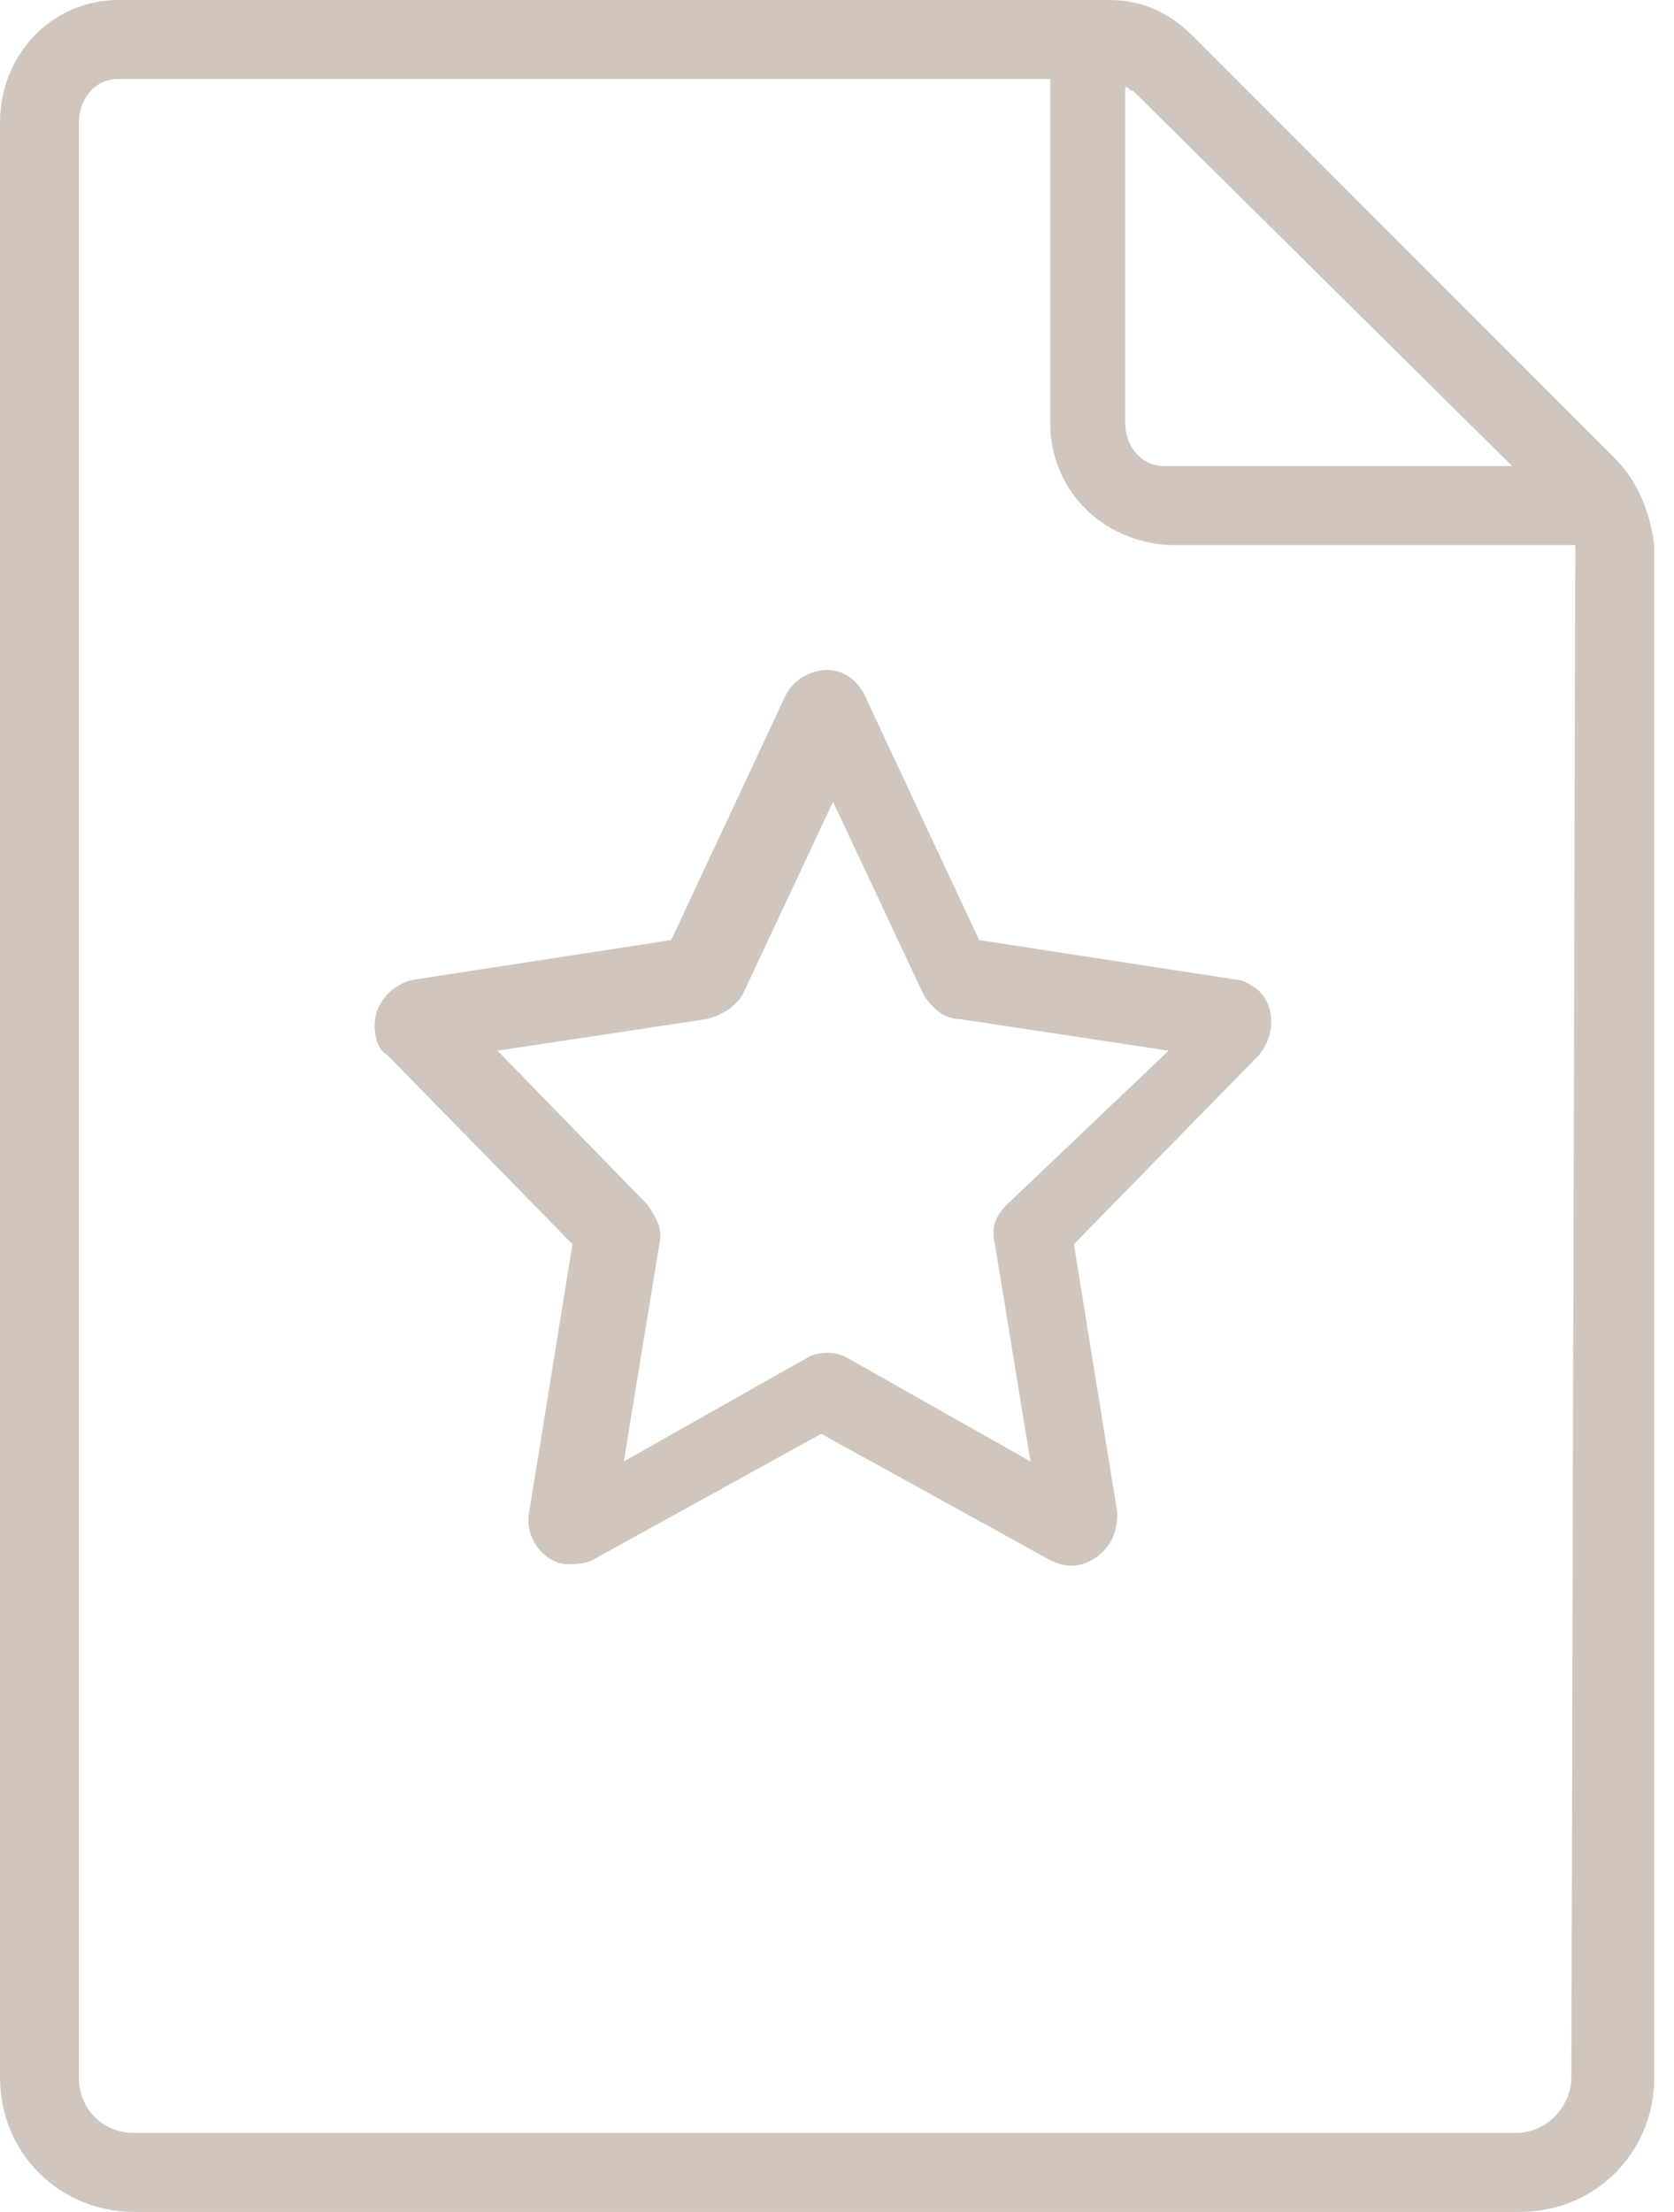 <svg xmlns="http://www.w3.org/2000/svg" xmlns:xlink="http://www.w3.org/1999/xlink" id="Layer_1" x="0px" y="0px" viewBox="0 0 42.4 56" style="enable-background:new 0 0 42.4 56;" xml:space="preserve"><style type="text/css">	.st0{fill:#D1C6BD;}</style><g>	<path class="st0" d="M40.9,11.6L30.2,0.9C29.6,0.3,28.9,0,28.1,0H3C1.3,0,0,1.4,0,3.1v49.5C0,54.5,1.5,56,3.4,56h35.1  c1.9,0,3.4-1.5,3.4-3.4V13.8C41.8,13,41.5,12.2,40.9,11.6z M38.3,11.8h-8.8c-0.6,0-1-0.5-1-1.1V2.2c0.1,0,0.1,0.1,0.2,0.1  L38.3,11.8z M39.8,52.6c0,0.7-0.6,1.4-1.4,1.4H3.4C2.6,54,2,53.4,2,52.6V3.1C2,2.5,2.4,2,3,2h23.6v8.7c0,1.7,1.3,3,3,3.1h10.3l0,0  L39.8,52.6z"></path>	<path class="st0" d="M31.3,24.8l-6.5-1l-2.9-6.2l0,0c-0.3-0.6-0.9-0.8-1.5-0.5c-0.2,0.1-0.4,0.3-0.5,0.5L17,23.8l-6.5,1  c-0.6,0.1-1.1,0.7-1,1.3c0,0.2,0.1,0.5,0.3,0.6l4.7,4.8l-1.1,6.8c-0.1,0.6,0.3,1.2,0.9,1.3c0.3,0,0.5,0,0.7-0.1l5.8-3.2l5.8,3.2  c0.4,0.2,0.8,0.2,1.2-0.1c0.4-0.3,0.5-0.7,0.5-1.1l-1.1-6.8l4.7-4.8c0.4-0.5,0.4-1.2,0-1.6C31.8,25,31.5,24.8,31.3,24.8z   M25.5,30.5c-0.3,0.3-0.4,0.6-0.3,1l0.9,5.5l-4.6-2.6c-0.3-0.2-0.8-0.2-1.1,0l-4.6,2.6l0.9-5.5c0.1-0.4-0.1-0.7-0.3-1l-3.8-3.9  l5.3-0.8c0.4-0.1,0.7-0.3,0.9-0.6l2.3-4.9l2.3,4.9c0.2,0.3,0.5,0.6,0.9,0.6l5.3,0.8L25.5,30.5z"></path></g></svg>